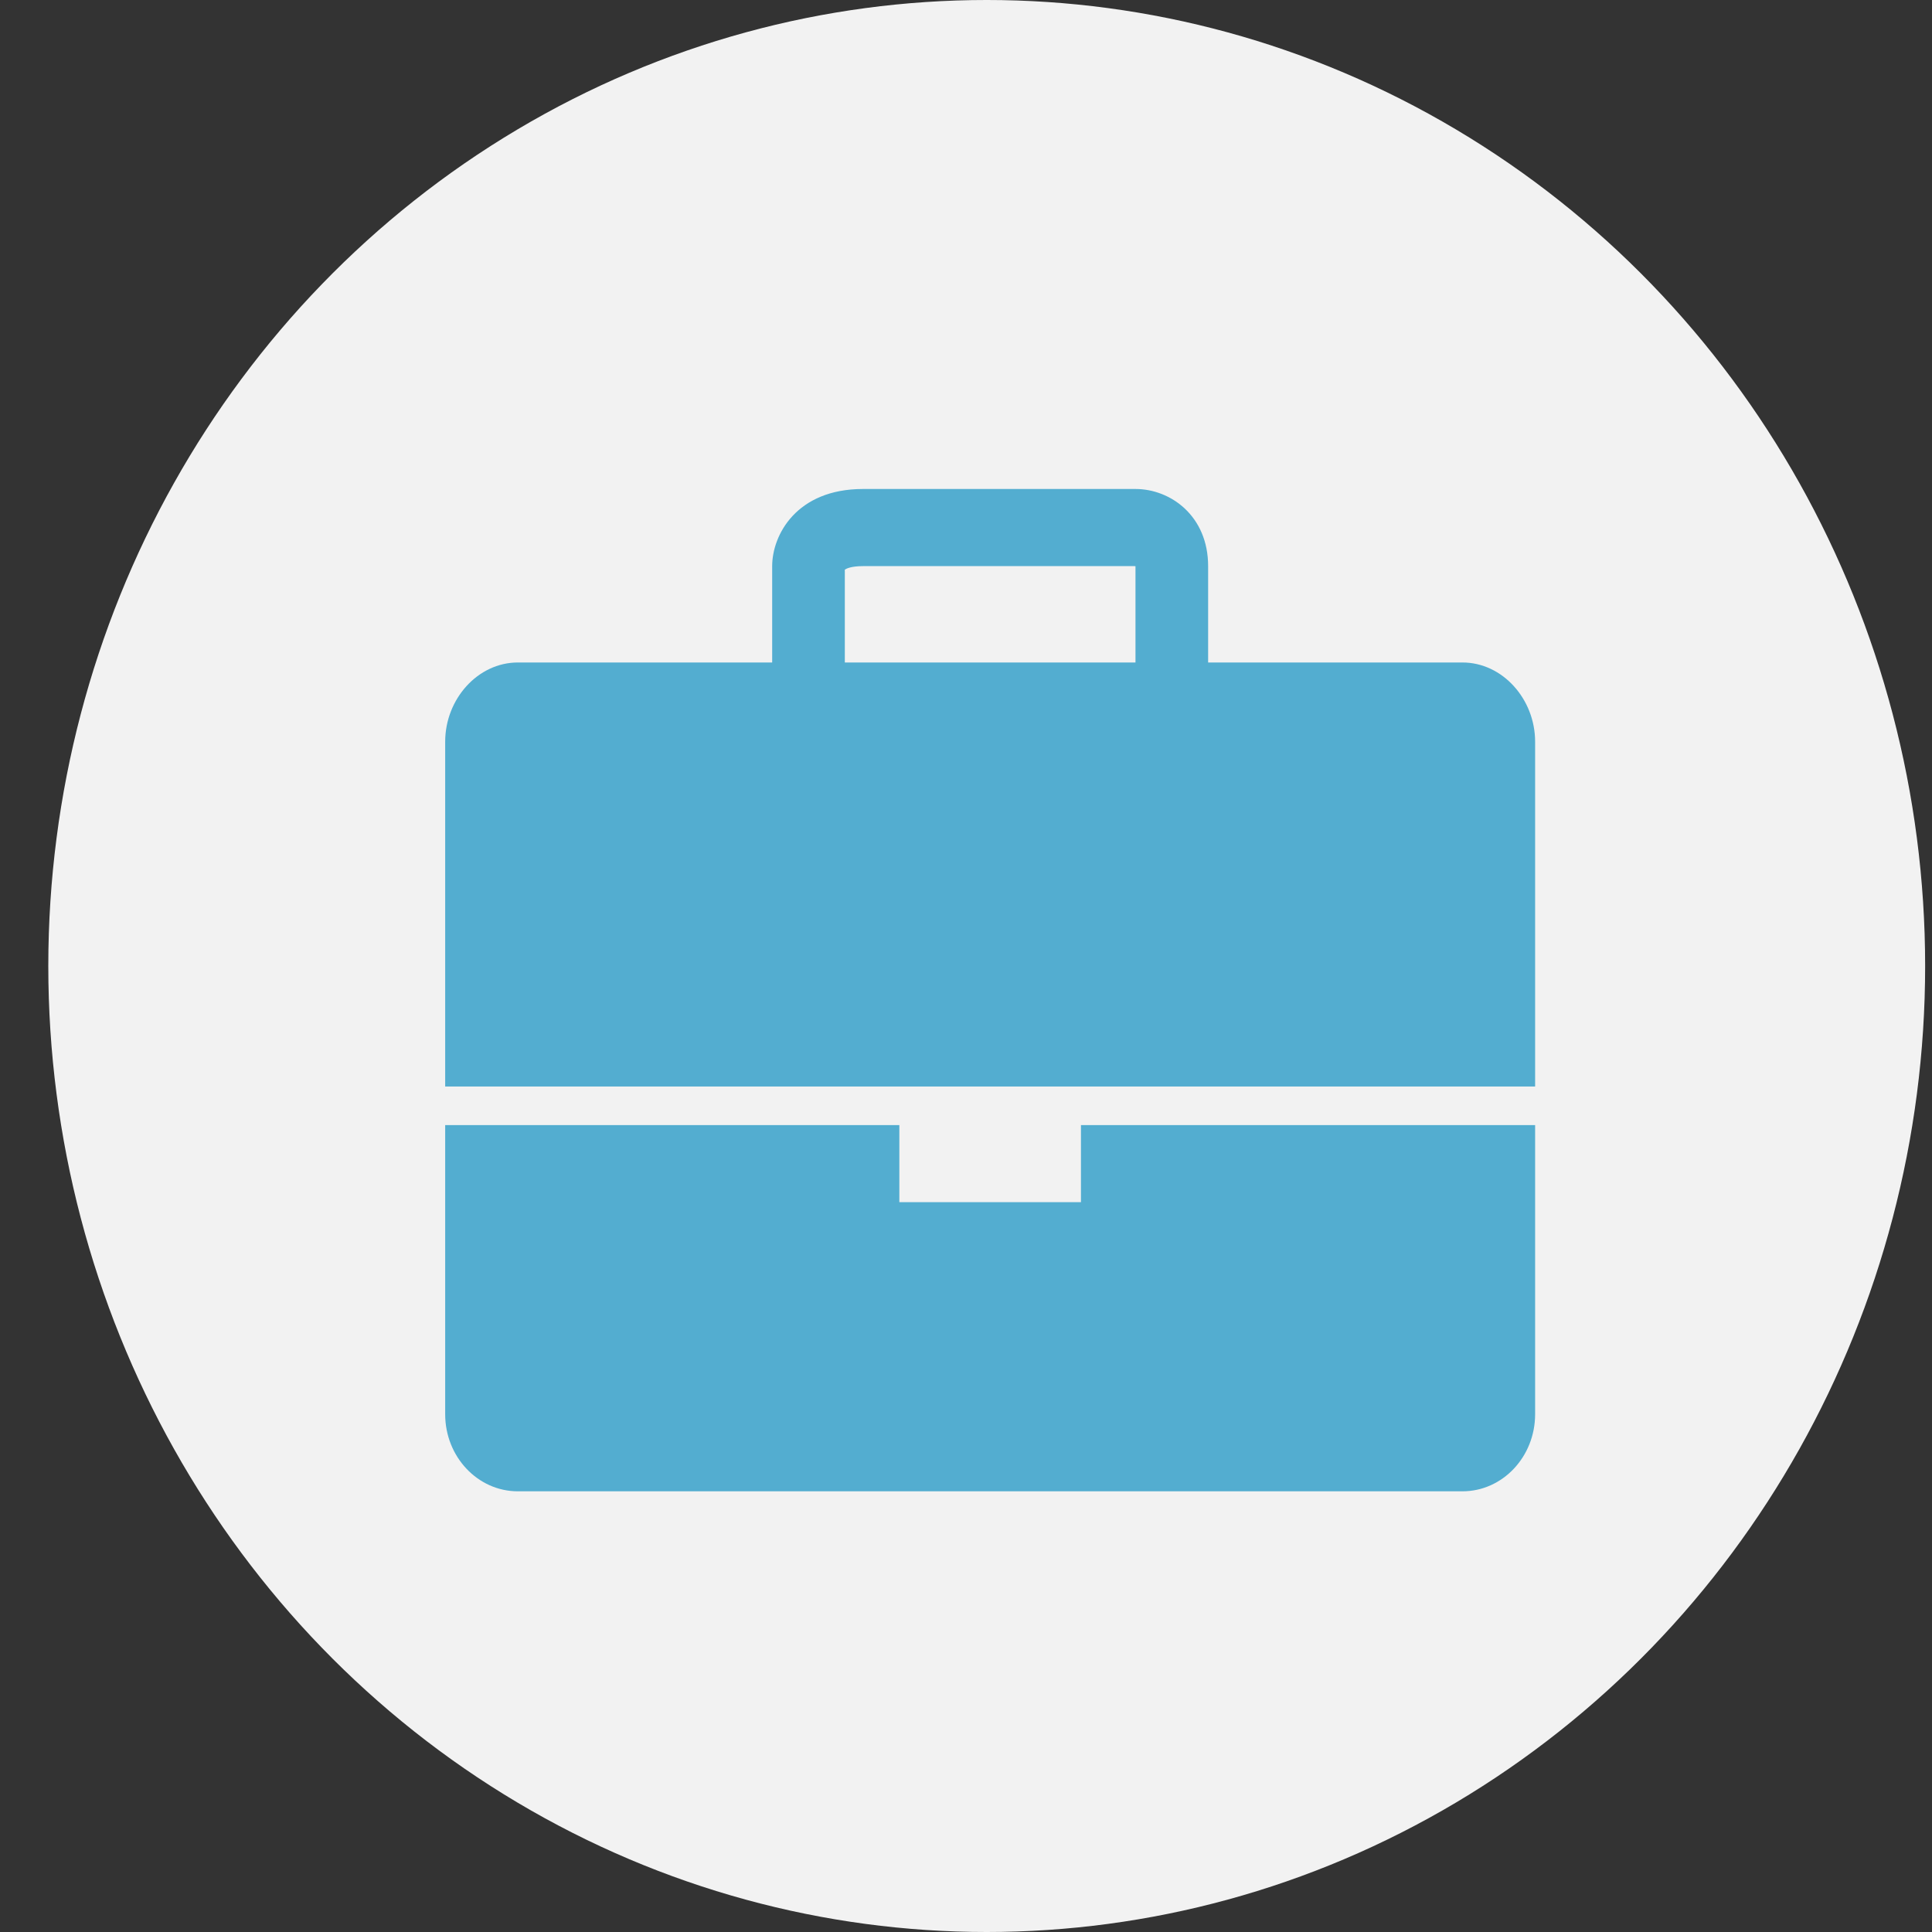 <?xml version="1.0" encoding="UTF-8" standalone="no"?>
<svg width="40px" height="40px" viewBox="0 0 40 40" version="1.1" xmlns="http://www.w3.org/2000/svg" xmlns:xlink="http://www.w3.org/1999/xlink">
    <rect x="0" y="0" width="40" height="40" fill="#333333" stroke="none"/>
    <!-- Generator: Sketch 41.2 (35397) - http://www.bohemiancoding.com/sketch -->
    <title>cash invest  copy 40</title>
    <desc>Created with Sketch.</desc>
    <defs></defs>
    <g id="-main-file-" stroke="none" stroke-width="1" fill="none" fill-rule="evenodd">
        <g id="cash-invest--copy-40">
            <ellipse id="Oval" fill="#F2F2F2" cx="20.429" cy="20" rx="19.429" ry="20"></ellipse>
            <g id="Group-2" transform="translate(9, 10)" fill="#53ADD0">
                <path d="M21.278,3.716 L20.526,3.716 L19.022,3.716 L17.517,3.716 L17.141,3.716 L16.013,3.716 L16.013,1.721 C16.013,0.684 15.238,0.124 14.509,0.124 L8.867,0.124 C7.488,0.124 6.987,1.079 6.987,1.721 L6.987,3.716 L5.483,3.716 L3.978,3.716 L3.602,3.716 L1.722,3.716 C0.891,3.716 0.217,4.475 0.217,5.356 L0.217,11.697 L0.217,12.495 L22.783,12.495 L22.783,11.697 L22.783,5.356 C22.783,4.475 22.109,3.716 21.278,3.716 Z M14.509,3.716 L8.491,3.716 L8.491,1.794 C8.521,1.773 8.622,1.721 8.867,1.721 L14.487,1.721 C14.493,1.721 14.502,1.722 14.509,1.723 L14.509,3.716 Z" id="Shape"></path>
                <path d="M13.38,14.89 L9.62,14.89 L9.62,13.294 L0.217,13.294 L0.217,17.329 L0.217,19.28 C0.217,20.161 0.891,20.876 1.722,20.876 L3.602,20.876 L3.978,20.876 L5.483,20.876 L6.987,20.876 L17.141,20.876 L17.517,20.876 L19.022,20.876 L20.526,20.876 L21.278,20.876 C22.109,20.876 22.783,20.161 22.783,19.28 L22.783,17.329 L22.783,13.294 L13.38,13.294 L13.38,14.89 Z" id="Shape"></path>
            </g>
        </g>
    </g>
</svg>